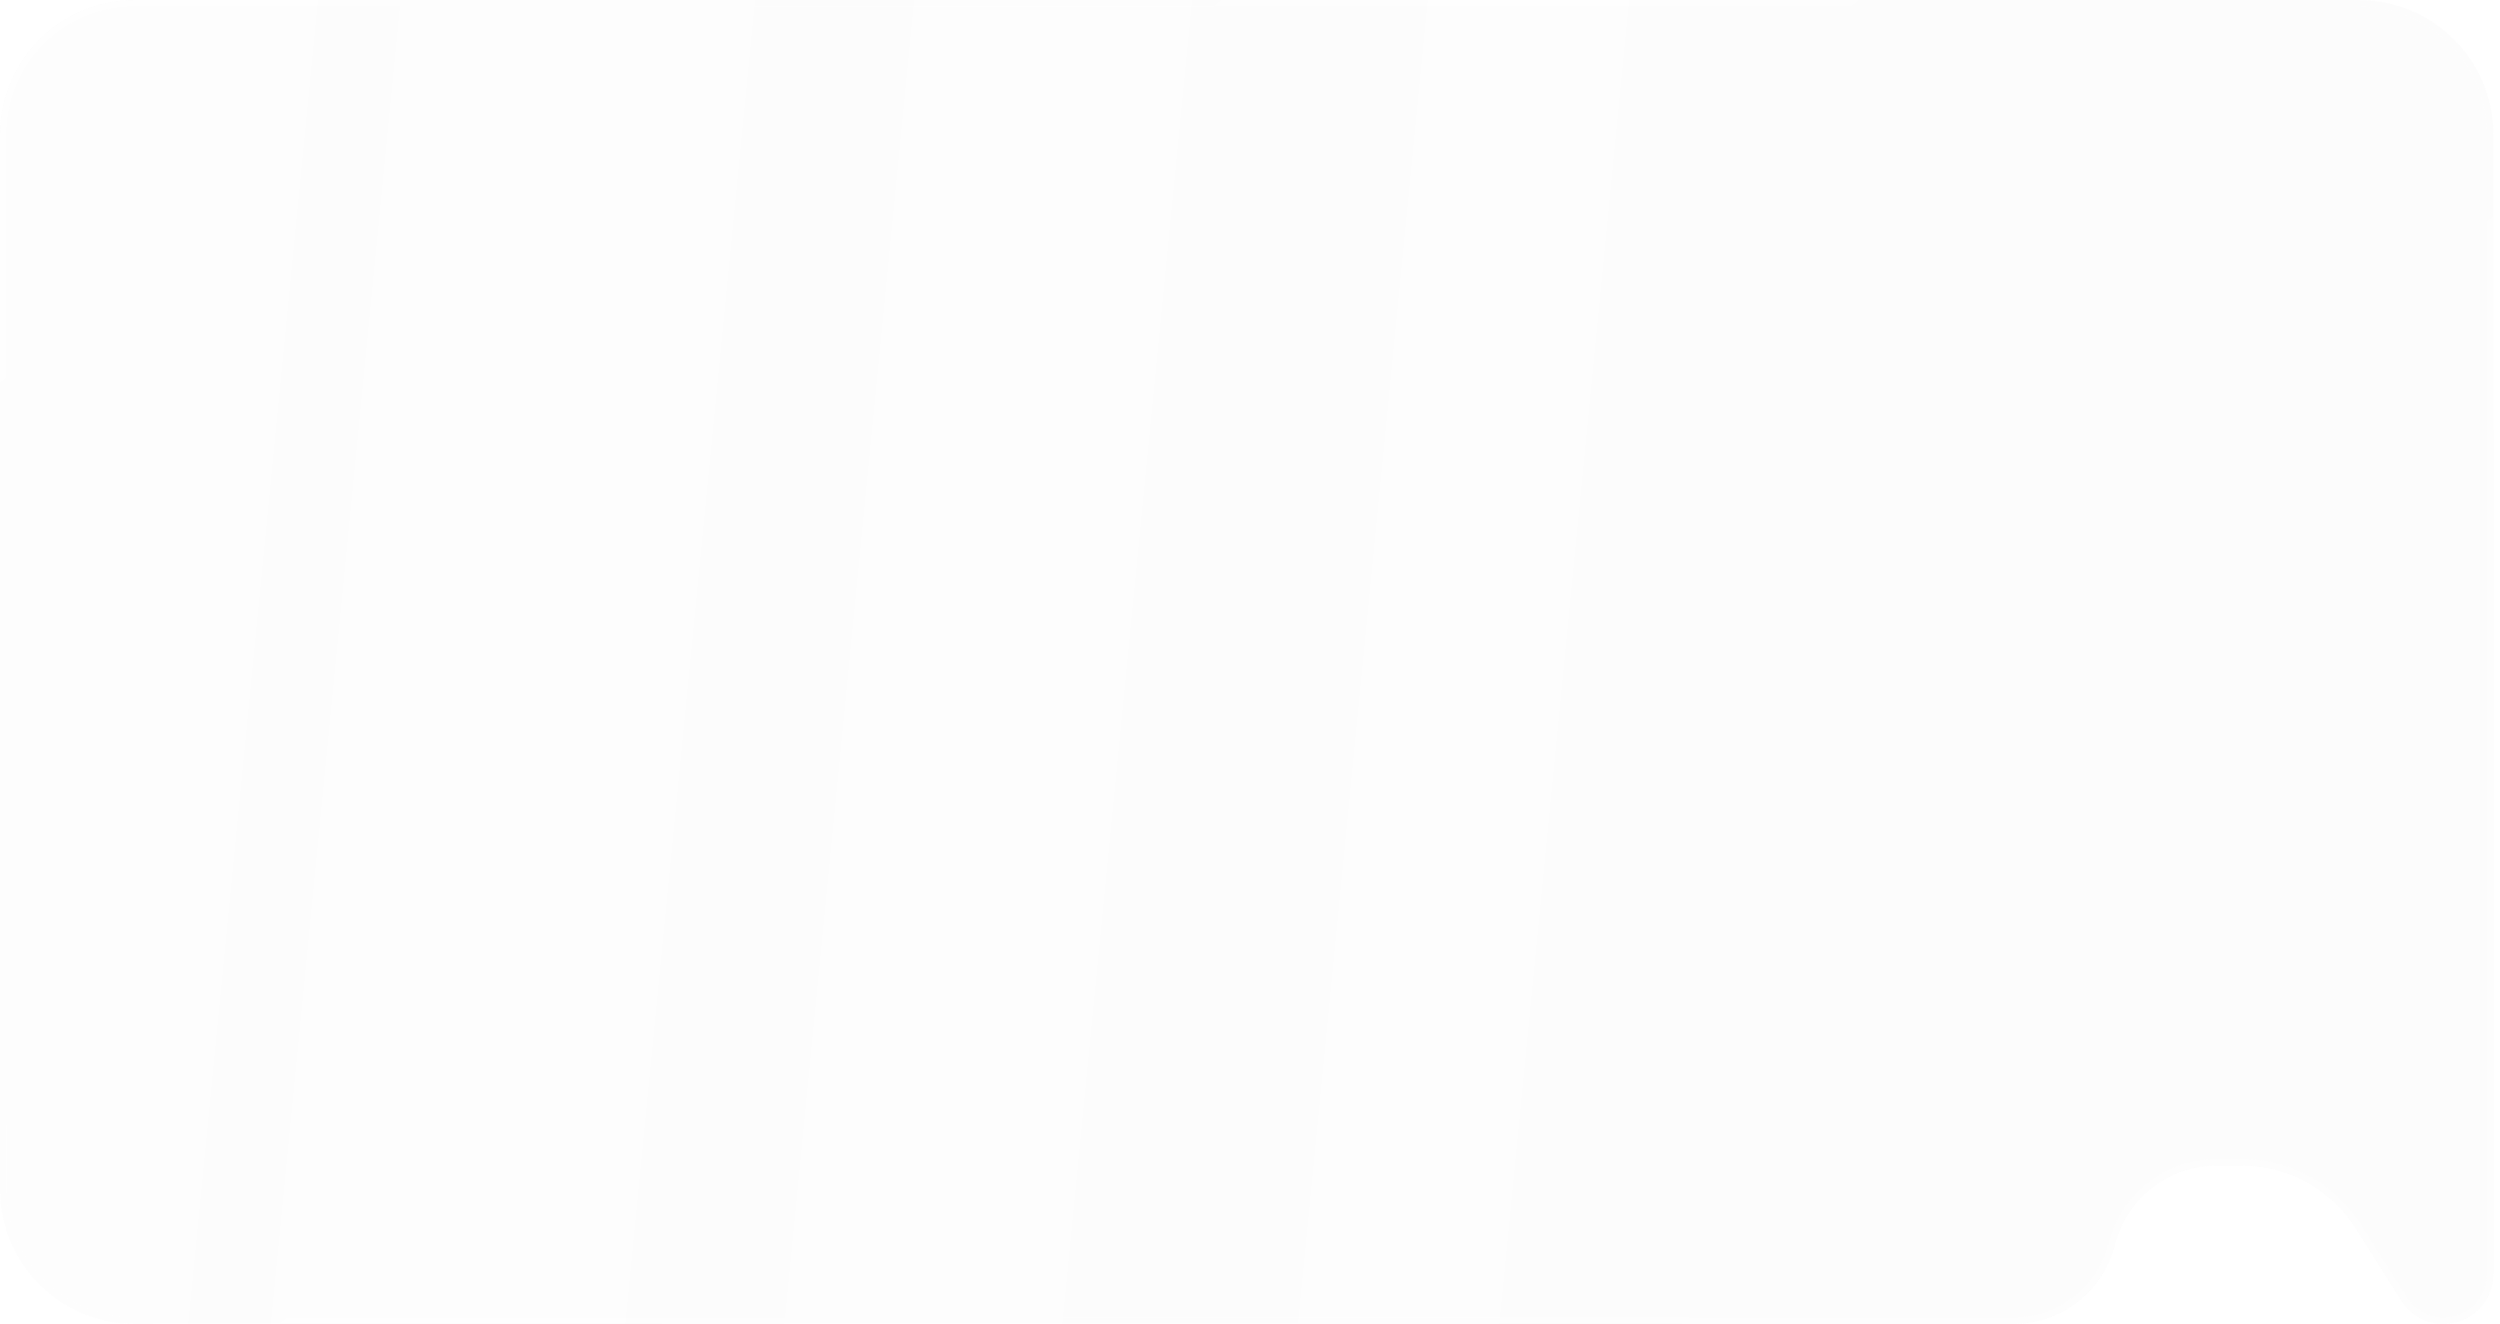 <svg width="372" height="197" viewBox="0 0 372 197" fill="none" xmlns="http://www.w3.org/2000/svg">
<g filter="url(#filter0_b_158_1920)">
<path d="M371.021 20L371.021 189.574C371.021 193.675 367.696 197 363.595 197C361.049 197 358.681 195.696 357.32 193.544L350.492 182.749C346.826 176.954 340.447 173.44 333.589 173.44L329.826 173.44C322.685 173.44 316.458 178.295 314.716 185.22C312.974 192.145 306.747 197 299.606 197L20 197C8.954 197 -2.97082e-05 188.046 -2.87098e-05 177L-1.45188e-05 20C-1.35204e-05 8.954 8.954 -9.67326e-08 20 8.37228e-07L351.021 2.88265e-05C362.067 2.97605e-05 371.021 8.954 371.021 20Z" fill="url(#paint0_linear_158_1920)"/>
<path d="M370.521 20L370.521 189.574C370.521 193.399 367.42 196.5 363.595 196.5C361.221 196.5 359.012 195.283 357.742 193.277L350.915 182.482C347.157 176.541 340.618 172.94 333.589 172.94L329.826 172.94C322.456 172.94 316.029 177.951 314.231 185.098C312.545 191.801 306.518 196.5 299.606 196.5L20 196.5C9.23 196.5 0.5 187.77 0.5 177L0.5 20C0.5 9.23 9.23 0.5 20 0.5L351.021 0.5C361.791 0.5 370.521 9.23 370.521 20Z" stroke="url(#paint1_linear_158_1920)"/>
</g>
<defs>
<filter id="filter0_b_158_1920" x="-300" y="-300" width="971.021" height="797" filterUnits="userSpaceOnUse" color-interpolation-filters="sRGB">
<feFlood flood-opacity="0" result="BackgroundImageFix"/>
<feGaussianBlur in="BackgroundImageFix" stdDeviation="150"/>
<feComposite in2="SourceAlpha" operator="in" result="effect1_backgroundBlur_158_1920"/>
<feBlend mode="normal" in="SourceGraphic" in2="effect1_backgroundBlur_158_1920" result="shape"/>
</filter>
<linearGradient id="paint0_linear_158_1920" x1="199.944" y1="664.484" x2="-131.383" y2="632.012" gradientUnits="userSpaceOnUse">
<stop stop-color="#D9D9D9" stop-opacity="0.07"/>
<stop offset="0.991" stop-color="#D9D9D9" stop-opacity="0.05"/>
</linearGradient>
<linearGradient id="paint1_linear_158_1920" x1="100.09" y1="323.643" x2="-319.129" y2="-176.457" gradientUnits="userSpaceOnUse">
<stop stop-color="white" stop-opacity="0.21"/>
<stop offset="1" stop-color="white" stop-opacity="0"/>
</linearGradient>
</defs>
</svg>
